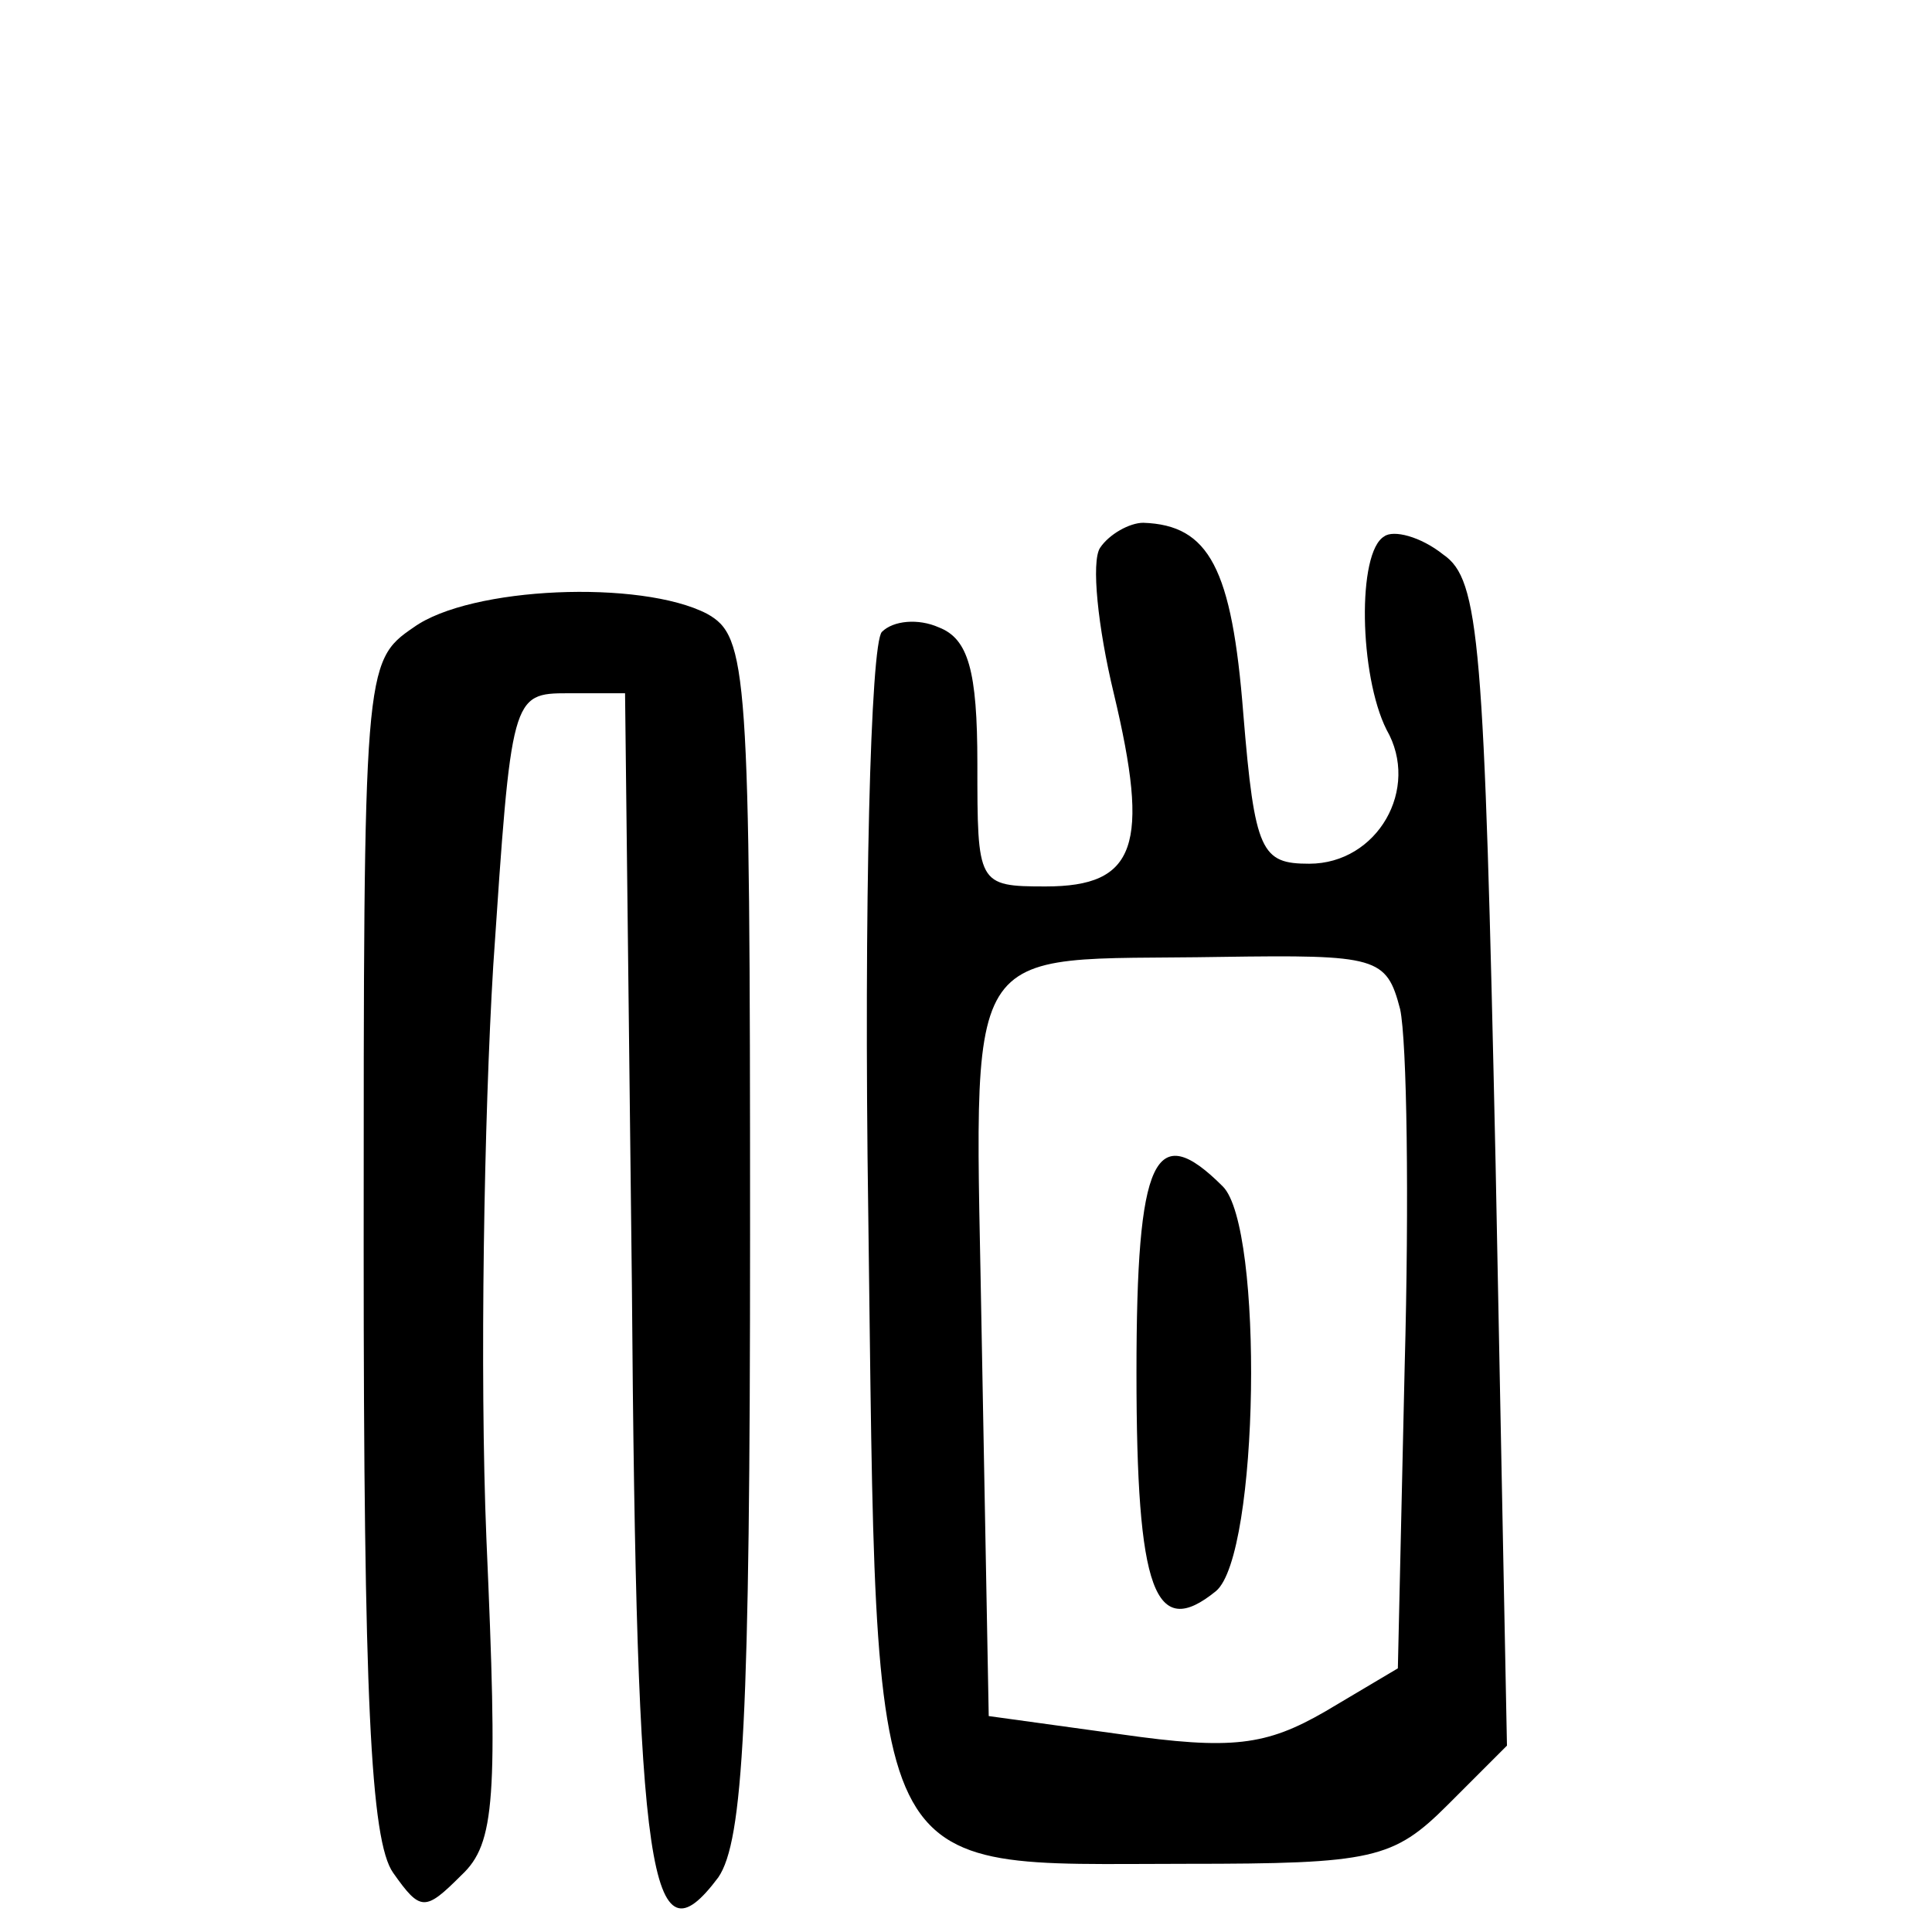 <?xml version="1.0" standalone="no"?>
<!DOCTYPE svg PUBLIC "-//W3C//DTD SVG 20010904//EN"
 "http://www.w3.org/TR/2001/REC-SVG-20010904/DTD/svg10.dtd">
<svg version="1.0" xmlns="http://www.w3.org/2000/svg"
 width="85pt" height="85pt" viewBox="0 0 85 85"
 preserveAspectRatio="xMidYMid meet">
<g transform="translate(0,85) scale(0.1,-0.1)"
fill="#000000" stroke="none">
<path d="M484 609 c-4 -6 -1 -35 6 -64 16 -67 10 -85 -30 -85 -30 0 -30 1 -30
54 0 41 -4 55 -17 60 -9 4 -20 3 -25 -2 -5 -5 -8 -120 -6 -256 4 -300 -3 -286
140 -286 82 0 91 2 115 26 l26 26 -5 256 c-5 230 -7 257 -23 268 -10 8 -22 11
-26 8 -12 -7 -11 -61 1 -85 15 -26 -4 -59 -34 -59 -21 0 -24 5 -29 66 -5 64
-15 83 -44 84 -6 0 -15 -5 -19 -11z m132 -203 c3 -14 4 -84 2 -157 l-3 -133
-32 -19 c-26 -15 -41 -17 -90 -10 l-58 8 -3 162 c-3 185 -12 170 105 172 69 1
73 0 79 -23z"/>
<path d="M500 246 c0 -96 8 -118 35 -96 19 16 21 160 3 178 -30 30 -38 13 -38
-82z"/>
<path d="M182 574 c-22 -15 -22 -18 -22 -273 0 -197 3 -261 13 -275 12 -17 14
-17 30 -1 15 14 16 34 11 148 -3 73 -1 186 3 252 8 119 8 120 33 120 l25 0 3
-260 c2 -264 8 -301 38 -261 11 16 14 70 14 283 0 249 -1 263 -19 273 -29 15
-104 12 -129 -6z"/>
</g>
</svg>
